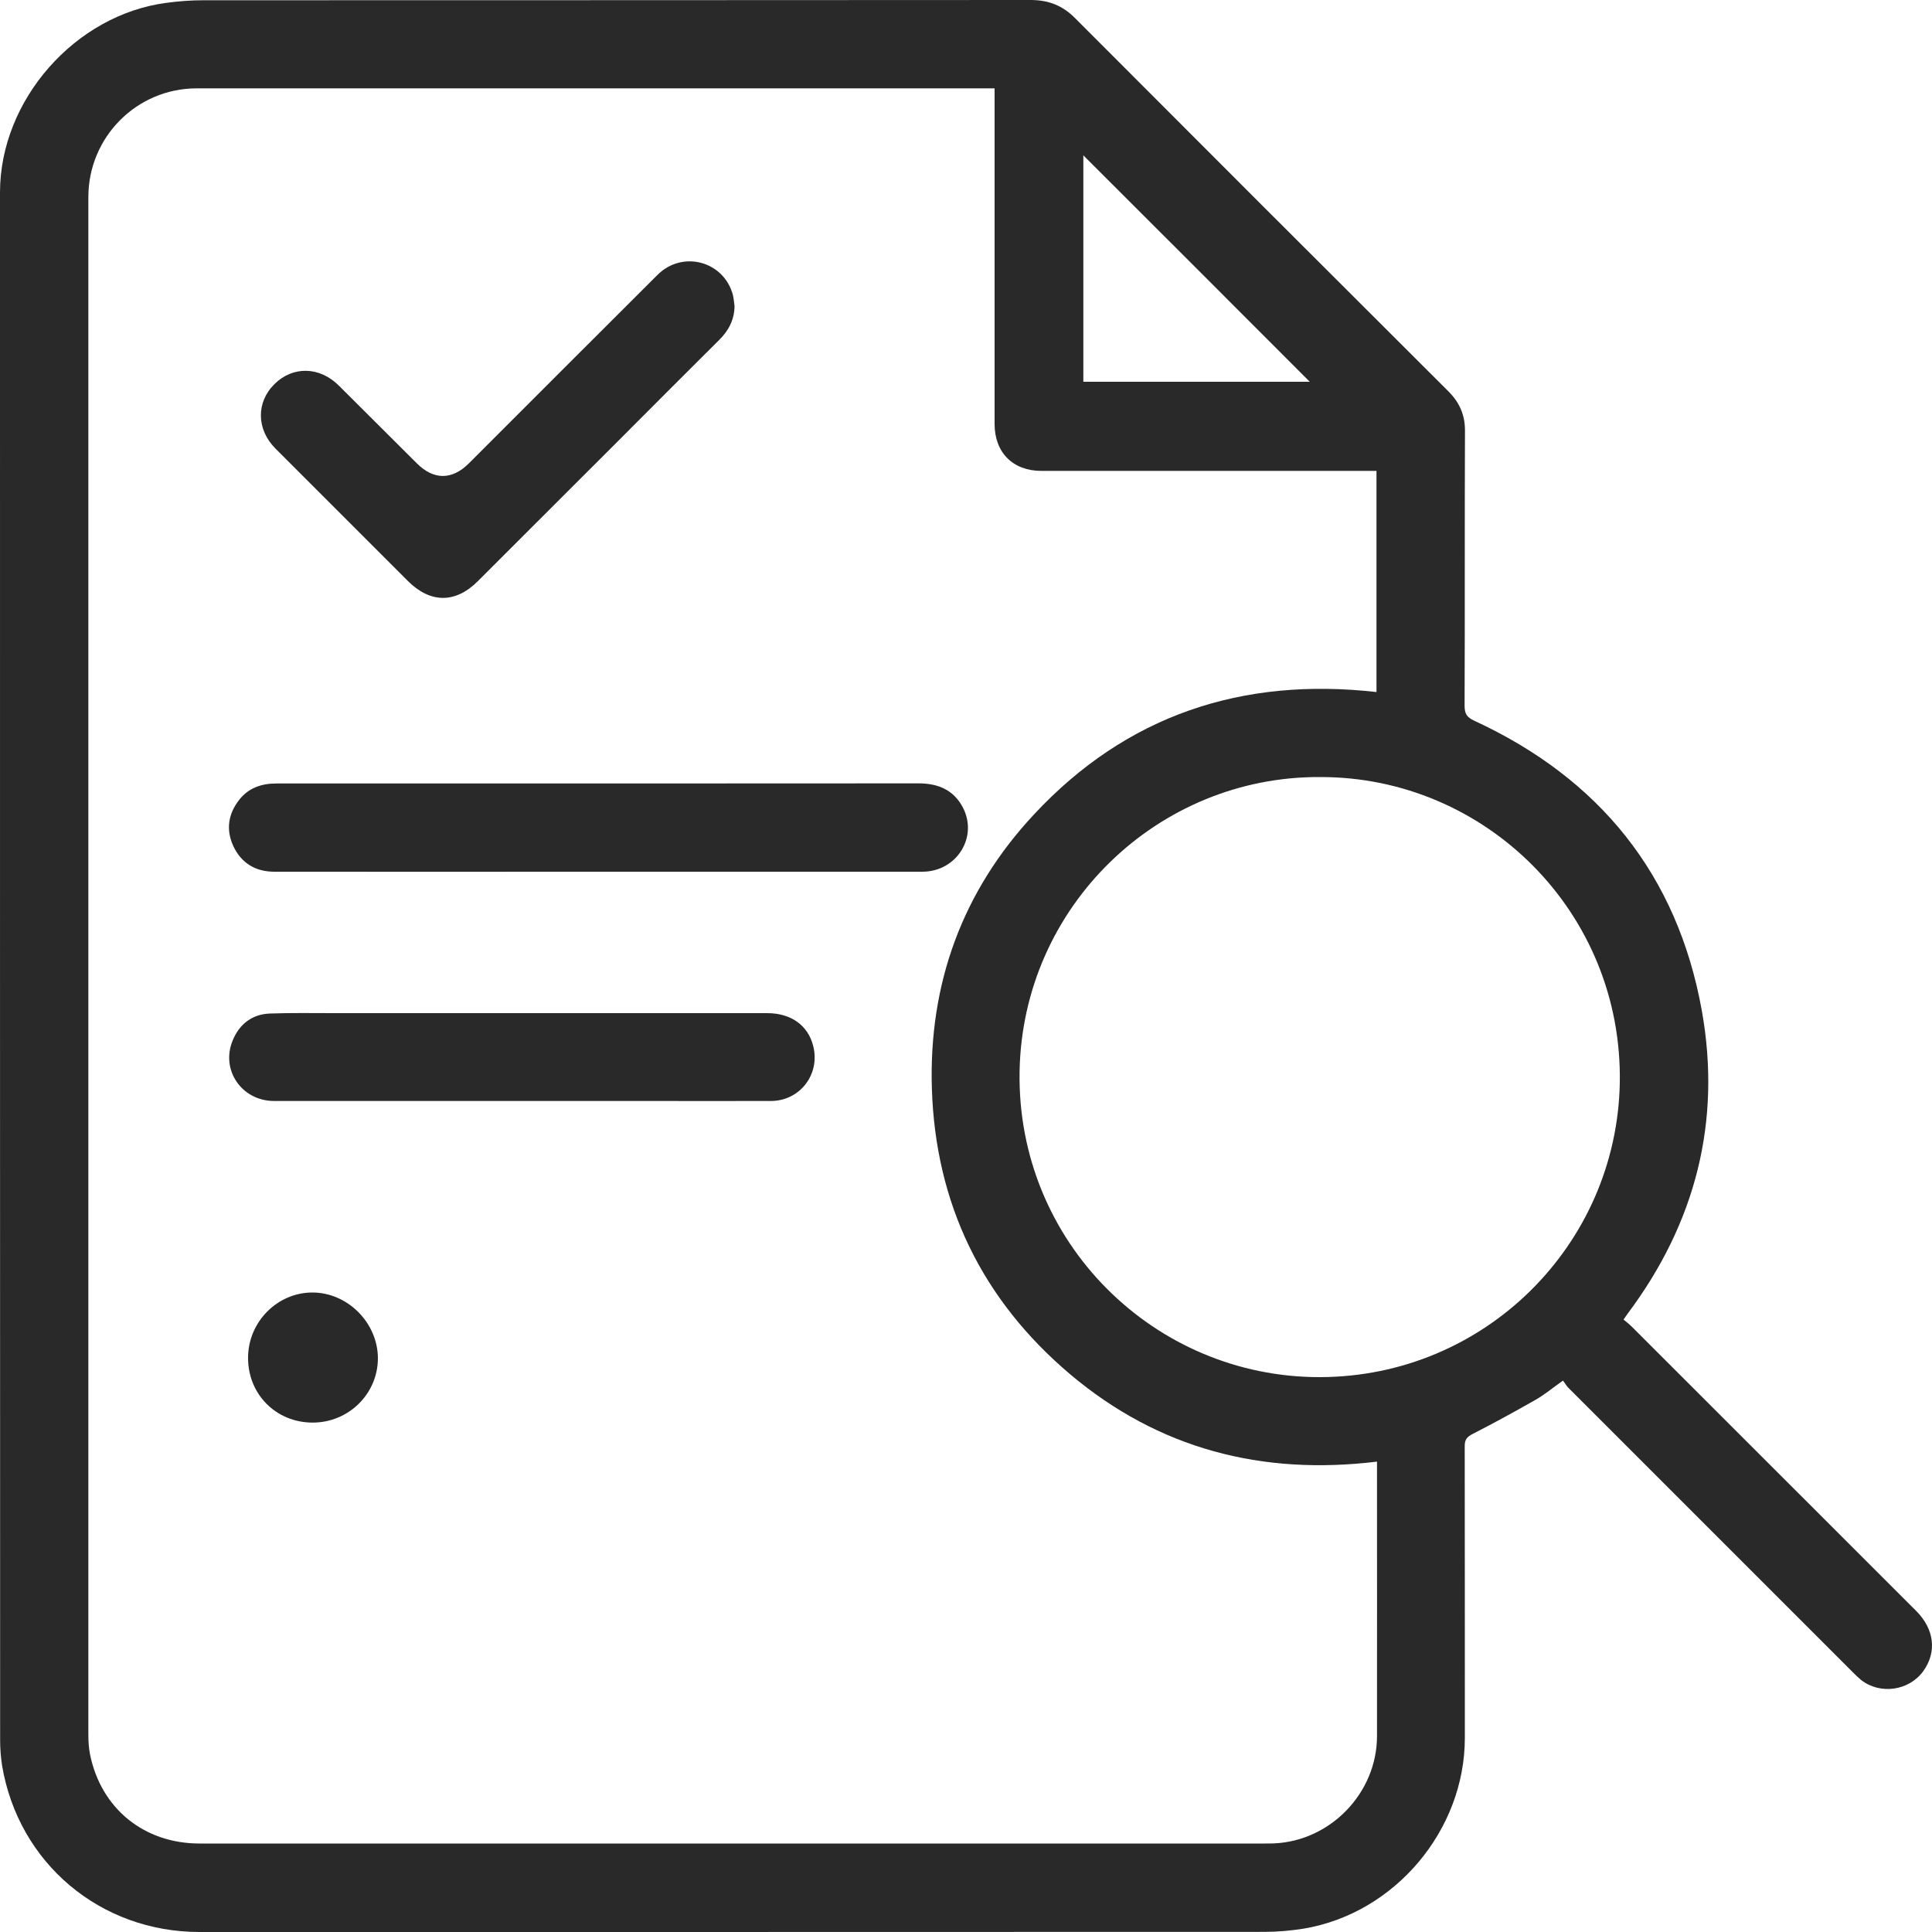 <svg width="15" height="15" viewBox="0 0 15 15" fill="none" xmlns="http://www.w3.org/2000/svg">
<g clip-path="url(#clip0_374_2319)">
<path d="M12.605 10.245C12.629 10.265 12.65 10.281 12.668 10.299C13.405 11.035 14.141 11.771 14.877 12.507C15.019 12.649 15.039 12.827 14.932 12.975C14.821 13.128 14.597 13.159 14.449 13.043C14.426 13.024 14.405 13.003 14.384 12.982C13.649 12.247 12.914 11.512 12.179 10.777C12.162 10.761 12.151 10.739 12.135 10.719C12.056 10.774 11.993 10.828 11.922 10.868C11.761 10.96 11.598 11.049 11.434 11.133C11.39 11.156 11.372 11.176 11.372 11.227C11.373 11.982 11.373 12.738 11.373 13.493C11.373 14.211 10.829 14.856 10.121 14.974C10.021 14.99 9.918 14.999 9.816 14.999C7.06 15 4.305 15 1.549 15C0.778 15 0.143 14.465 0.016 13.707C0.006 13.642 0.001 13.575 0.001 13.51C0 9.504 0 5.499 0 1.494C0 0.777 0.583 0.114 1.293 0.022C1.388 0.009 1.484 0.002 1.58 0.002C3.721 0.001 5.861 0.002 8.002 0C8.141 0 8.251 0.043 8.349 0.143C9.314 1.11 10.28 2.076 11.247 3.04C11.333 3.127 11.375 3.223 11.374 3.347C11.371 4.058 11.374 4.769 11.371 5.479C11.371 5.541 11.388 5.569 11.447 5.596C12.418 6.045 13.023 6.791 13.213 7.847C13.367 8.709 13.163 9.496 12.638 10.198C12.63 10.21 12.621 10.222 12.605 10.245L12.605 10.245ZM10.691 11.348C9.797 11.457 8.996 11.249 8.31 10.671C7.626 10.093 7.263 9.348 7.235 8.451C7.21 7.635 7.473 6.917 8.029 6.322C8.746 5.553 9.644 5.255 10.687 5.373V3.656C10.658 3.656 10.633 3.656 10.607 3.656C9.767 3.656 8.926 3.656 8.085 3.656C7.864 3.656 7.722 3.513 7.722 3.292C7.722 2.451 7.722 1.61 7.722 0.769V0.686C7.692 0.686 7.673 0.686 7.654 0.686C5.612 0.686 3.569 0.686 1.527 0.686C1.062 0.686 0.686 1.064 0.686 1.53C0.686 5.509 0.686 9.489 0.686 13.468C0.686 13.519 0.689 13.571 0.699 13.621C0.784 14.041 1.118 14.313 1.549 14.313C4.307 14.313 7.064 14.313 9.821 14.313C9.845 14.313 9.868 14.313 9.892 14.312C10.331 14.293 10.691 13.919 10.691 13.479C10.692 12.794 10.691 12.109 10.691 11.424V11.348H10.691ZM10.249 6.033C8.992 6.026 7.938 7.037 7.916 8.32C7.894 9.643 8.962 10.695 10.249 10.692C11.527 10.689 12.551 9.667 12.576 8.41C12.601 7.085 11.534 6.03 10.249 6.033ZM8.411 2.964H10.169C9.586 2.38 8.996 1.79 8.411 1.206V2.964Z" fill="#292929"/>
<path d="M4.646 6.768C3.807 6.768 2.968 6.769 2.13 6.768C1.985 6.768 1.874 6.702 1.812 6.57C1.753 6.443 1.771 6.32 1.857 6.21C1.929 6.118 2.029 6.083 2.144 6.083C2.389 6.083 2.635 6.083 2.88 6.083C4.297 6.083 5.714 6.083 7.131 6.082C7.28 6.082 7.4 6.13 7.473 6.264C7.598 6.495 7.43 6.767 7.162 6.768C6.323 6.768 5.484 6.768 4.646 6.768V6.768Z" fill="#292929"/>
<path d="M5.703 2.378C5.701 2.482 5.658 2.566 5.584 2.639C5.322 2.899 5.062 3.161 4.801 3.422C4.437 3.785 4.074 4.149 3.71 4.512C3.537 4.686 3.341 4.685 3.167 4.511C2.824 4.168 2.482 3.826 2.139 3.483C1.991 3.335 1.987 3.124 2.131 2.982C2.274 2.84 2.483 2.845 2.632 2.995C2.833 3.195 3.034 3.396 3.235 3.596C3.367 3.729 3.51 3.728 3.642 3.596C4.13 3.108 4.617 2.62 5.105 2.134C5.299 1.941 5.619 2.027 5.69 2.289C5.697 2.318 5.699 2.348 5.703 2.378H5.703Z" fill="#292929"/>
<path d="M4.055 7.866C4.688 7.866 5.322 7.866 5.956 7.866C6.142 7.866 6.274 7.961 6.314 8.122C6.369 8.34 6.212 8.546 5.988 8.548C5.655 8.549 5.322 8.548 4.989 8.548C4.035 8.548 3.081 8.548 2.128 8.548C1.876 8.548 1.711 8.306 1.807 8.077C1.859 7.951 1.957 7.874 2.096 7.869C2.262 7.863 2.429 7.866 2.595 7.866C3.082 7.866 3.568 7.866 4.055 7.866L4.055 7.866Z" fill="#292929"/>
<path d="M2.934 10.547C2.933 10.823 2.705 11.046 2.426 11.045C2.143 11.044 1.925 10.825 1.926 10.542C1.926 10.263 2.154 10.034 2.427 10.035C2.701 10.036 2.934 10.272 2.934 10.547Z" fill="#292929"/>
</g>
<defs>
<clipPath id="clip0_374_2319">
<rect width="15" height="15" fill="white"/>
</clipPath>
</defs>
</svg>
